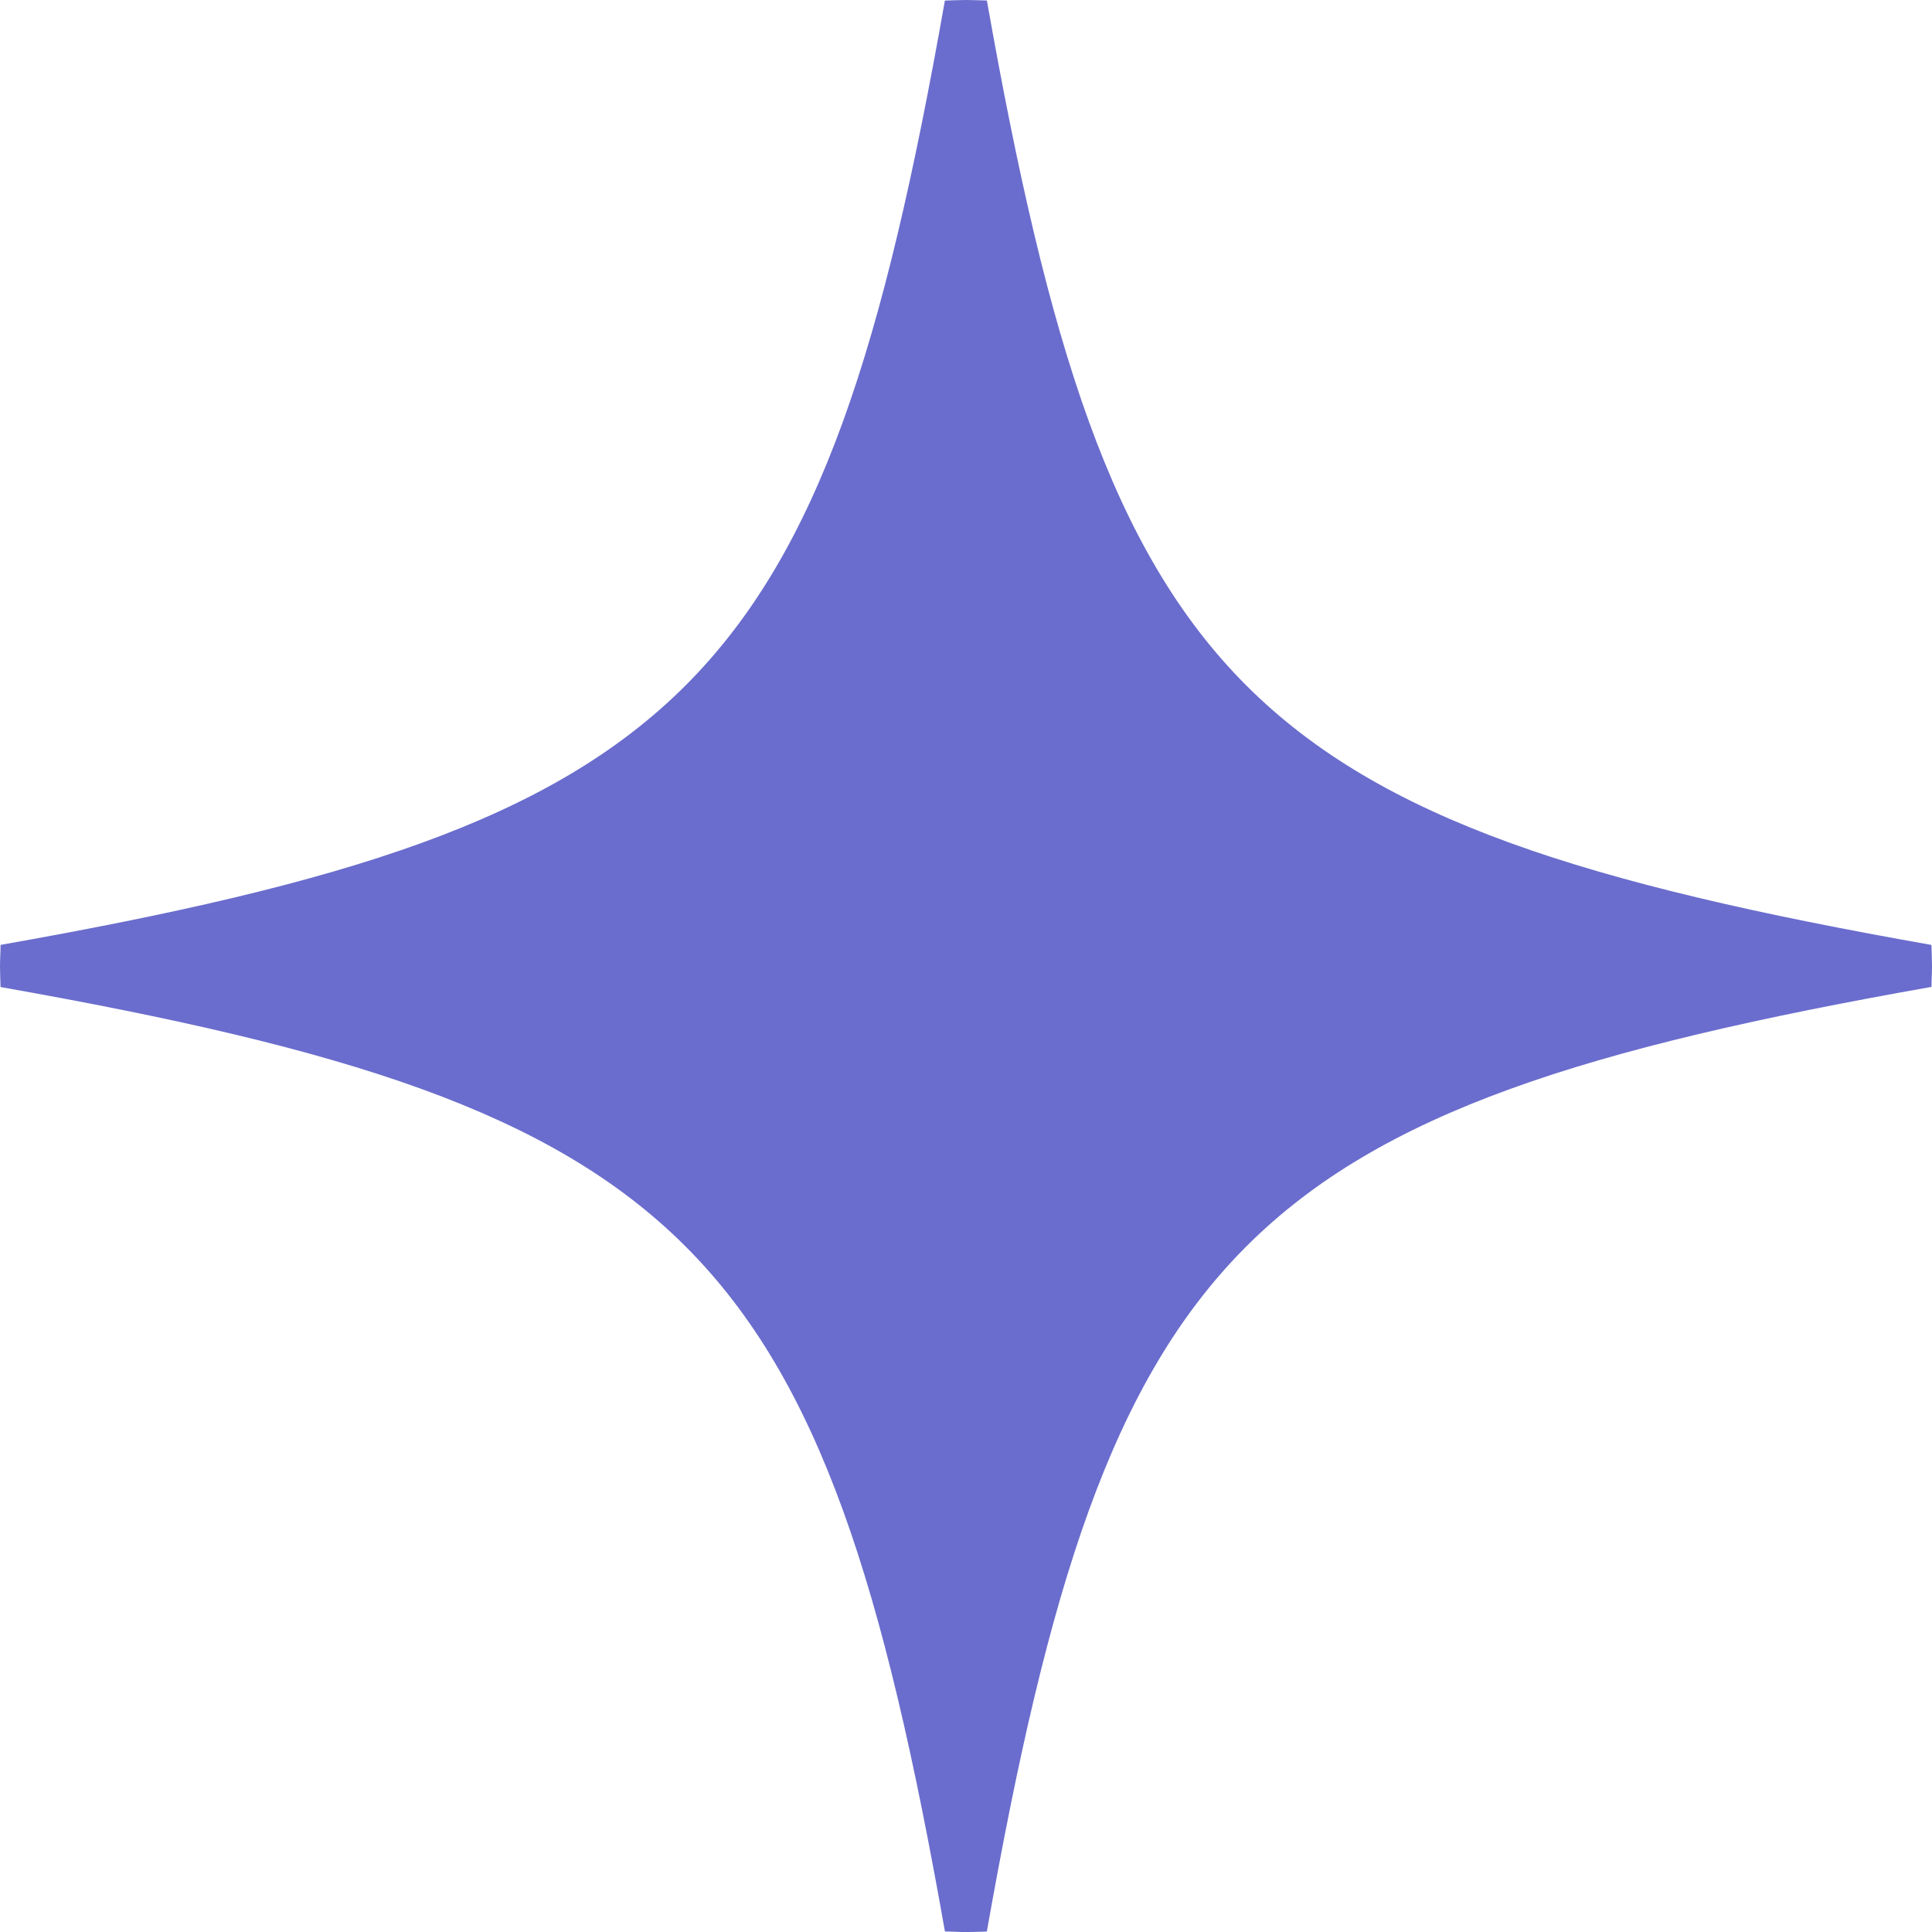 <svg xmlns="http://www.w3.org/2000/svg" xmlns:xlink="http://www.w3.org/1999/xlink" width="34.5" height="34.5" viewBox="0 0 34.5 34.5">
  <defs>
    <clipPath id="clip-path">
      <rect id="Rectangle_7" data-name="Rectangle 7" width="34.5" height="34.5" fill="#6a6dcd"/>
    </clipPath>
  </defs>
  <g id="title_deco" transform="translate(0 0)">
    <g id="Group_9" data-name="Group 9" transform="translate(0 0)" clip-path="url(#clip-path)">
      <path id="Path_3" data-name="Path 3" d="M34.491,16.874C22.181,14.7,19.8,12.318,17.623.009,17.5.007,17.375,0,17.25,0S17,.007,16.873.01C14.7,12.315,12.315,14.7.01,16.873c0,.126-.01.251-.01.377s.007.25.01.376C12.318,19.8,14.7,22.183,16.874,34.491c.126,0,.25.01.376.01s.248-.007.372-.009C19.8,22.181,22.178,19.8,34.491,17.623c0-.124.009-.248.009-.373s-.007-.25-.01-.376" transform="translate(0 0)" fill="#6a6dcd"/>
    </g>
  </g>
</svg>
